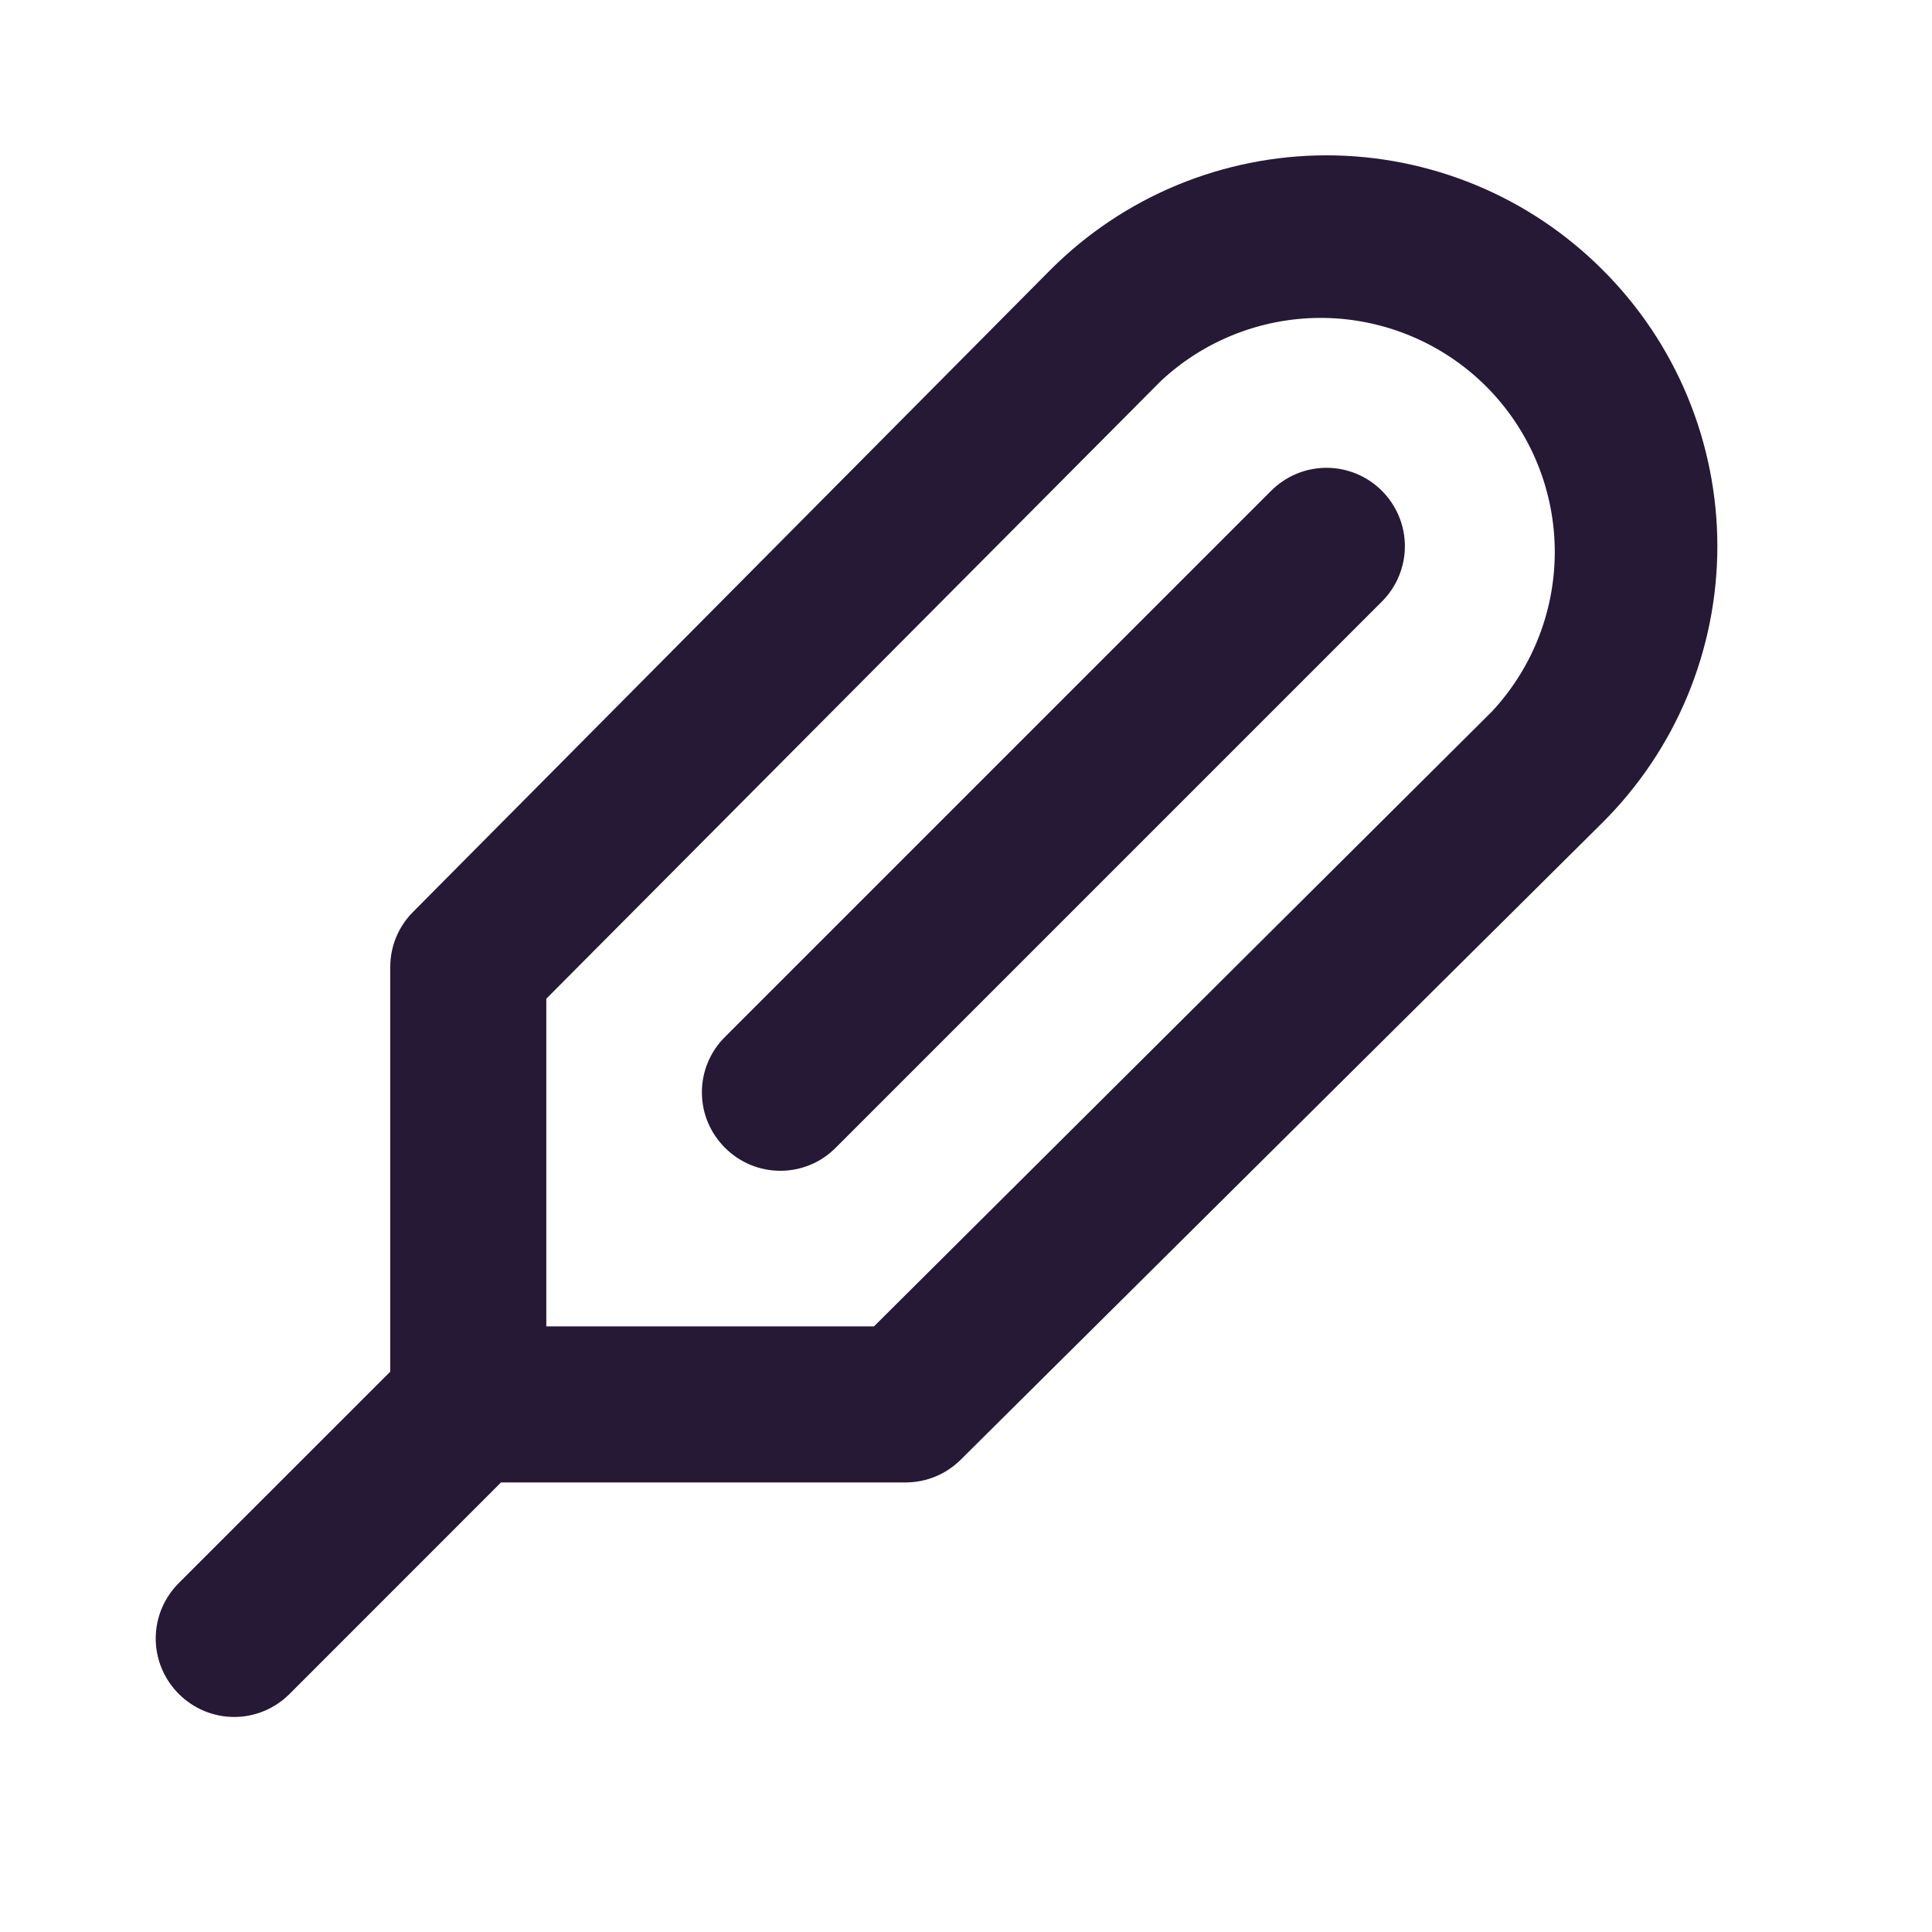 <svg width="30" height="30" viewBox="0 0 30 30" fill="none" xmlns="http://www.w3.org/2000/svg">
<path d="M19.738 7.621L11.257 16.102C11.144 16.214 11.053 16.348 10.992 16.496C10.93 16.643 10.899 16.802 10.899 16.962C10.899 17.122 10.93 17.28 10.992 17.428C11.053 17.575 11.144 17.709 11.257 17.822C11.37 17.935 11.504 18.026 11.651 18.087C11.799 18.148 11.957 18.18 12.117 18.18C12.277 18.18 12.436 18.148 12.583 18.087C12.731 18.026 12.865 17.935 12.977 17.822L21.458 9.341C21.686 9.113 21.815 8.804 21.815 8.481C21.815 8.158 21.686 7.849 21.458 7.621C21.23 7.393 20.921 7.264 20.598 7.264C20.275 7.264 19.966 7.393 19.738 7.621ZM24.887 4.192C24.324 3.628 23.656 3.18 22.92 2.875C22.184 2.57 21.395 2.412 20.598 2.412C19.801 2.412 19.012 2.57 18.276 2.875C17.54 3.18 16.872 3.628 16.309 4.192L6.411 14.163C6.187 14.389 6.061 14.693 6.06 15.011V21.299L2.776 24.582C2.663 24.695 2.573 24.829 2.511 24.977C2.45 25.124 2.418 25.282 2.418 25.442C2.418 25.602 2.45 25.761 2.511 25.908C2.573 26.056 2.663 26.19 2.776 26.303C2.889 26.416 3.023 26.506 3.171 26.568C3.318 26.629 3.477 26.661 3.637 26.661C3.796 26.661 3.955 26.629 4.102 26.568C4.25 26.506 4.384 26.416 4.497 26.303L7.78 23.019H14.068C14.386 23.018 14.69 22.892 14.916 22.668L24.887 12.77C25.451 12.207 25.899 11.539 26.204 10.803C26.509 10.067 26.667 9.278 26.667 8.481C26.667 7.684 26.509 6.895 26.204 6.159C25.899 5.423 25.451 4.755 24.887 4.192V4.192ZM23.166 11.049L13.571 20.596H8.483V15.508L18.03 5.912C18.719 5.27 19.63 4.921 20.572 4.937C21.513 4.954 22.412 5.336 23.078 6.001C23.743 6.667 24.125 7.566 24.142 8.507C24.158 9.449 23.809 10.36 23.166 11.049V11.049Z" fill="#261935"/>
</svg>
